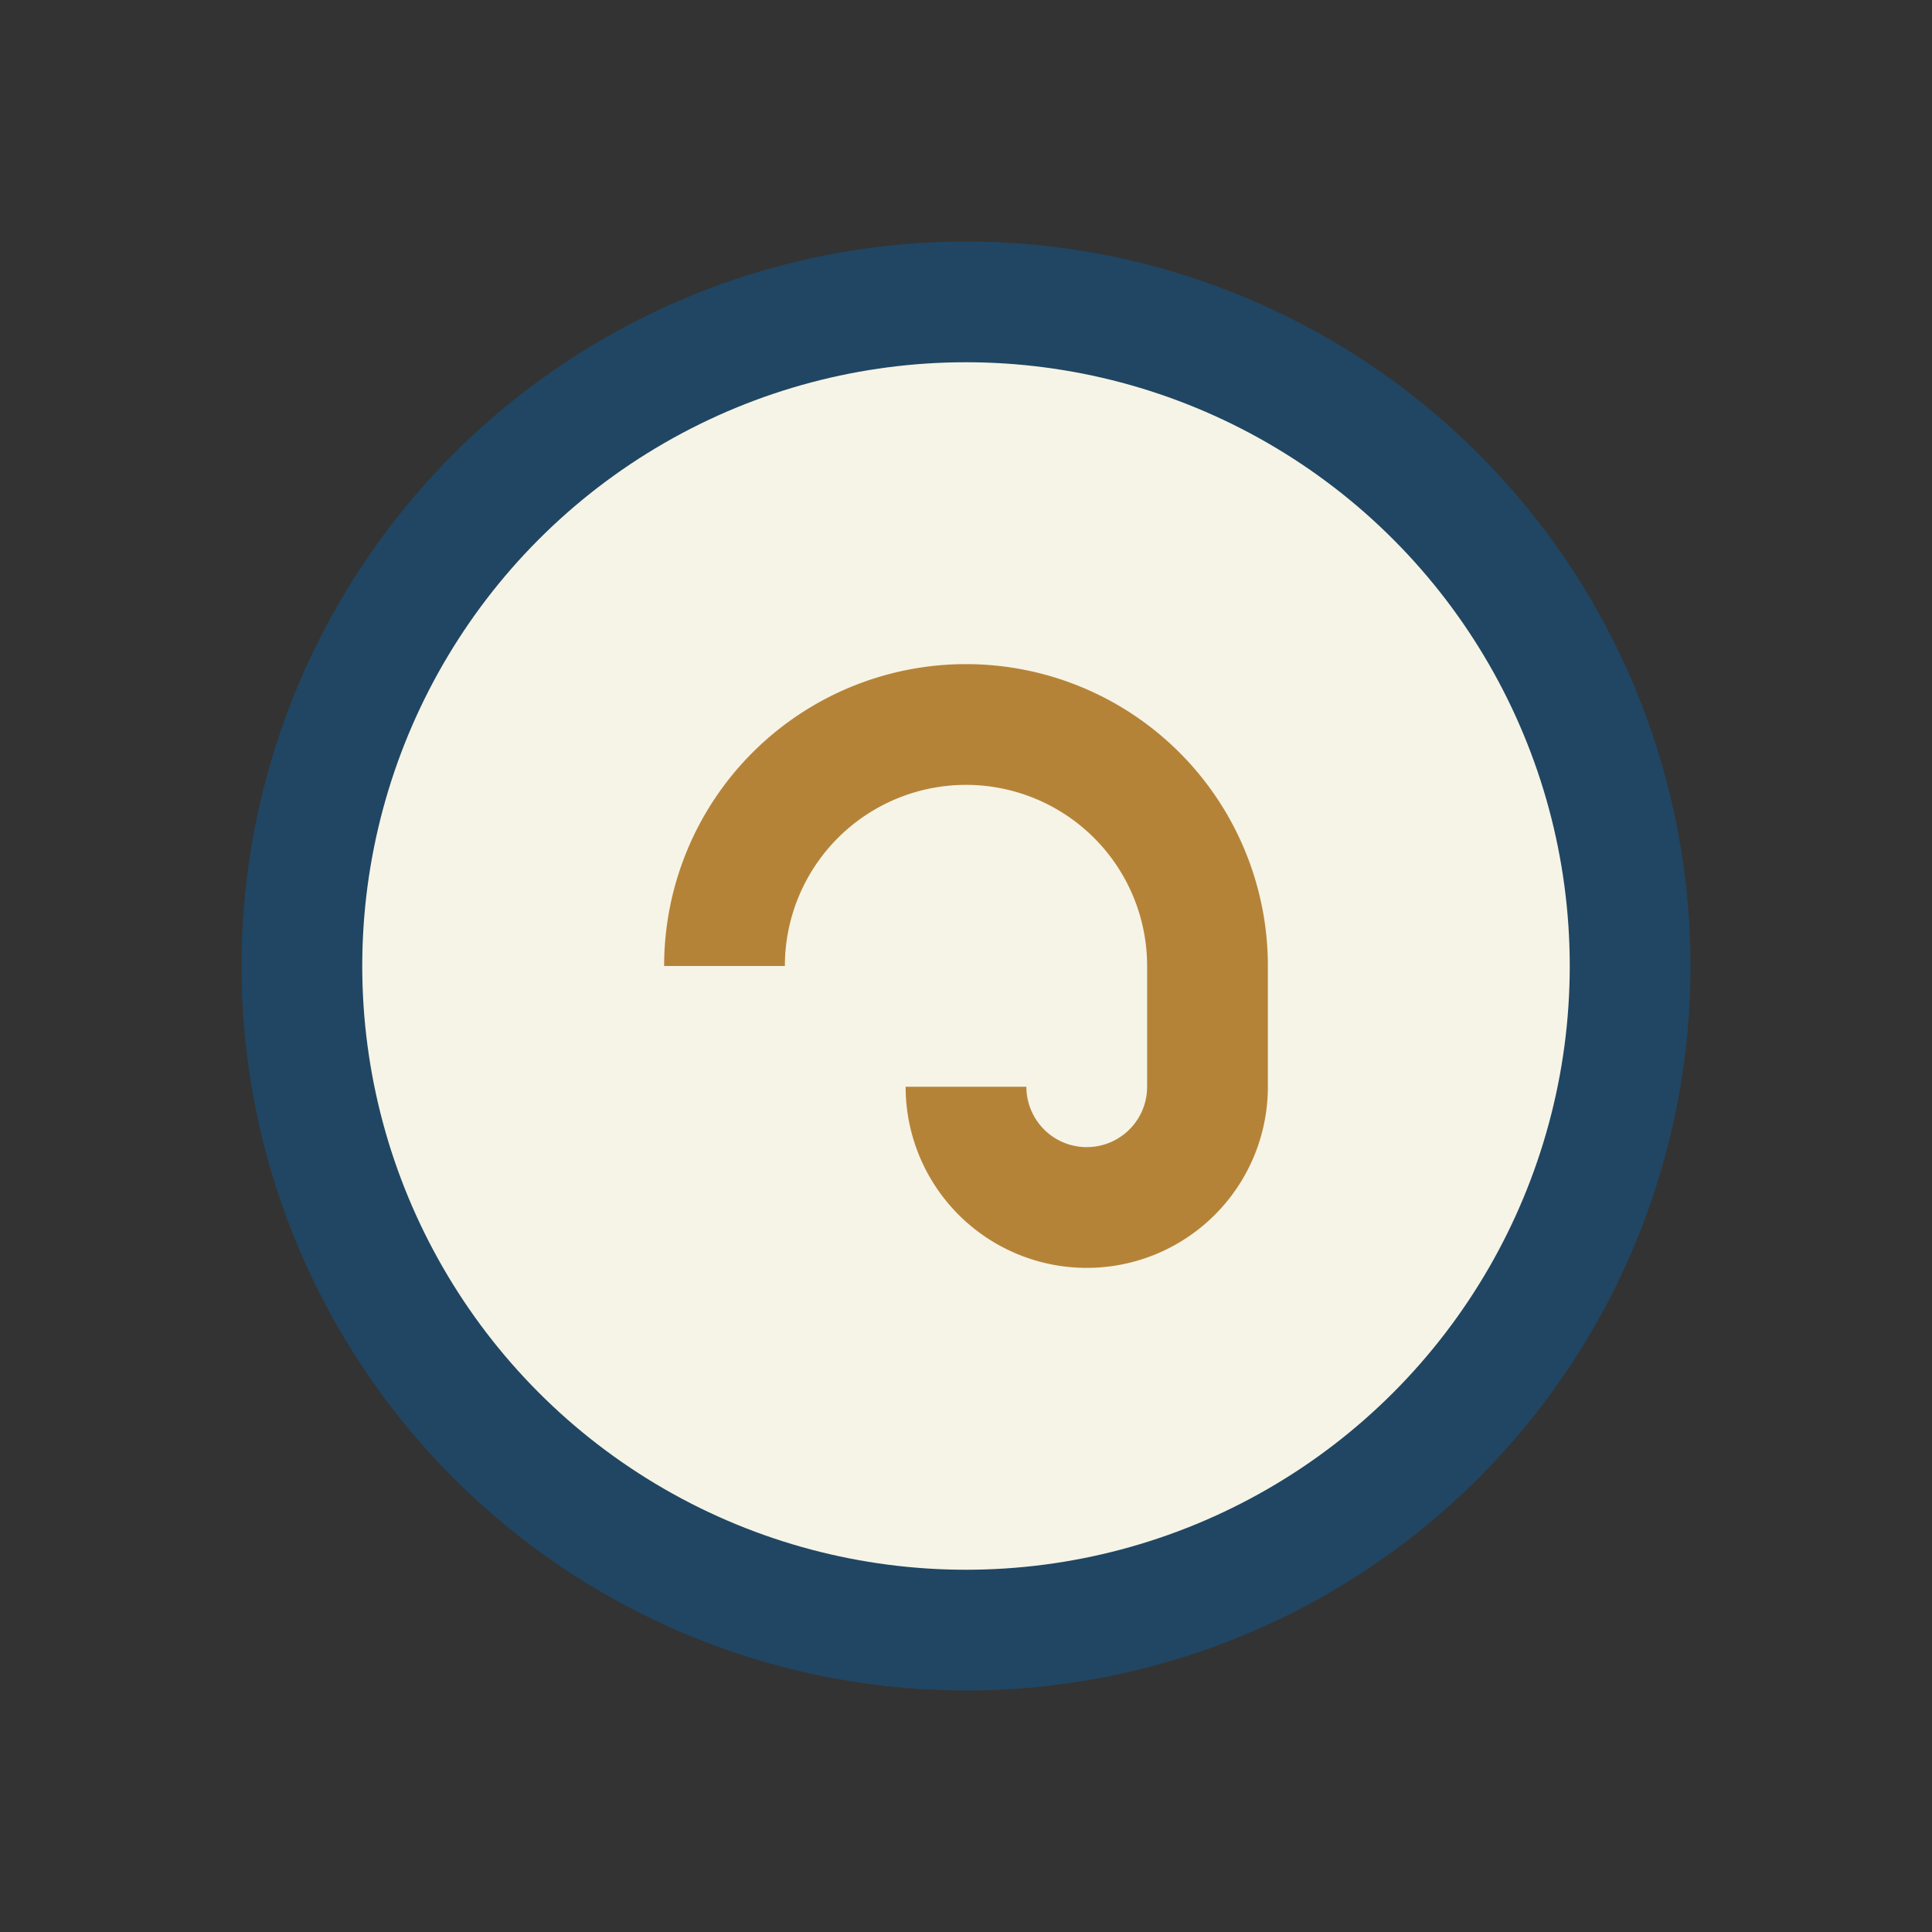<?xml version="1.0" encoding="UTF-8"?>
<svg xmlns="http://www.w3.org/2000/svg" width="32" height="32" viewBox="0 0 32 32"><rect x="0" y="0" width="32" height="32" fill="#333333" stroke="none"/><circle cx="16" cy="16" r="11" fill="#F6F4E6" stroke="#204663" stroke-width="2"/><path d="M12 16a4 4 0 0 1 8 0v2a2 2 0 1 1-4 0" stroke="#B58338" stroke-width="2" fill="none"/></svg>